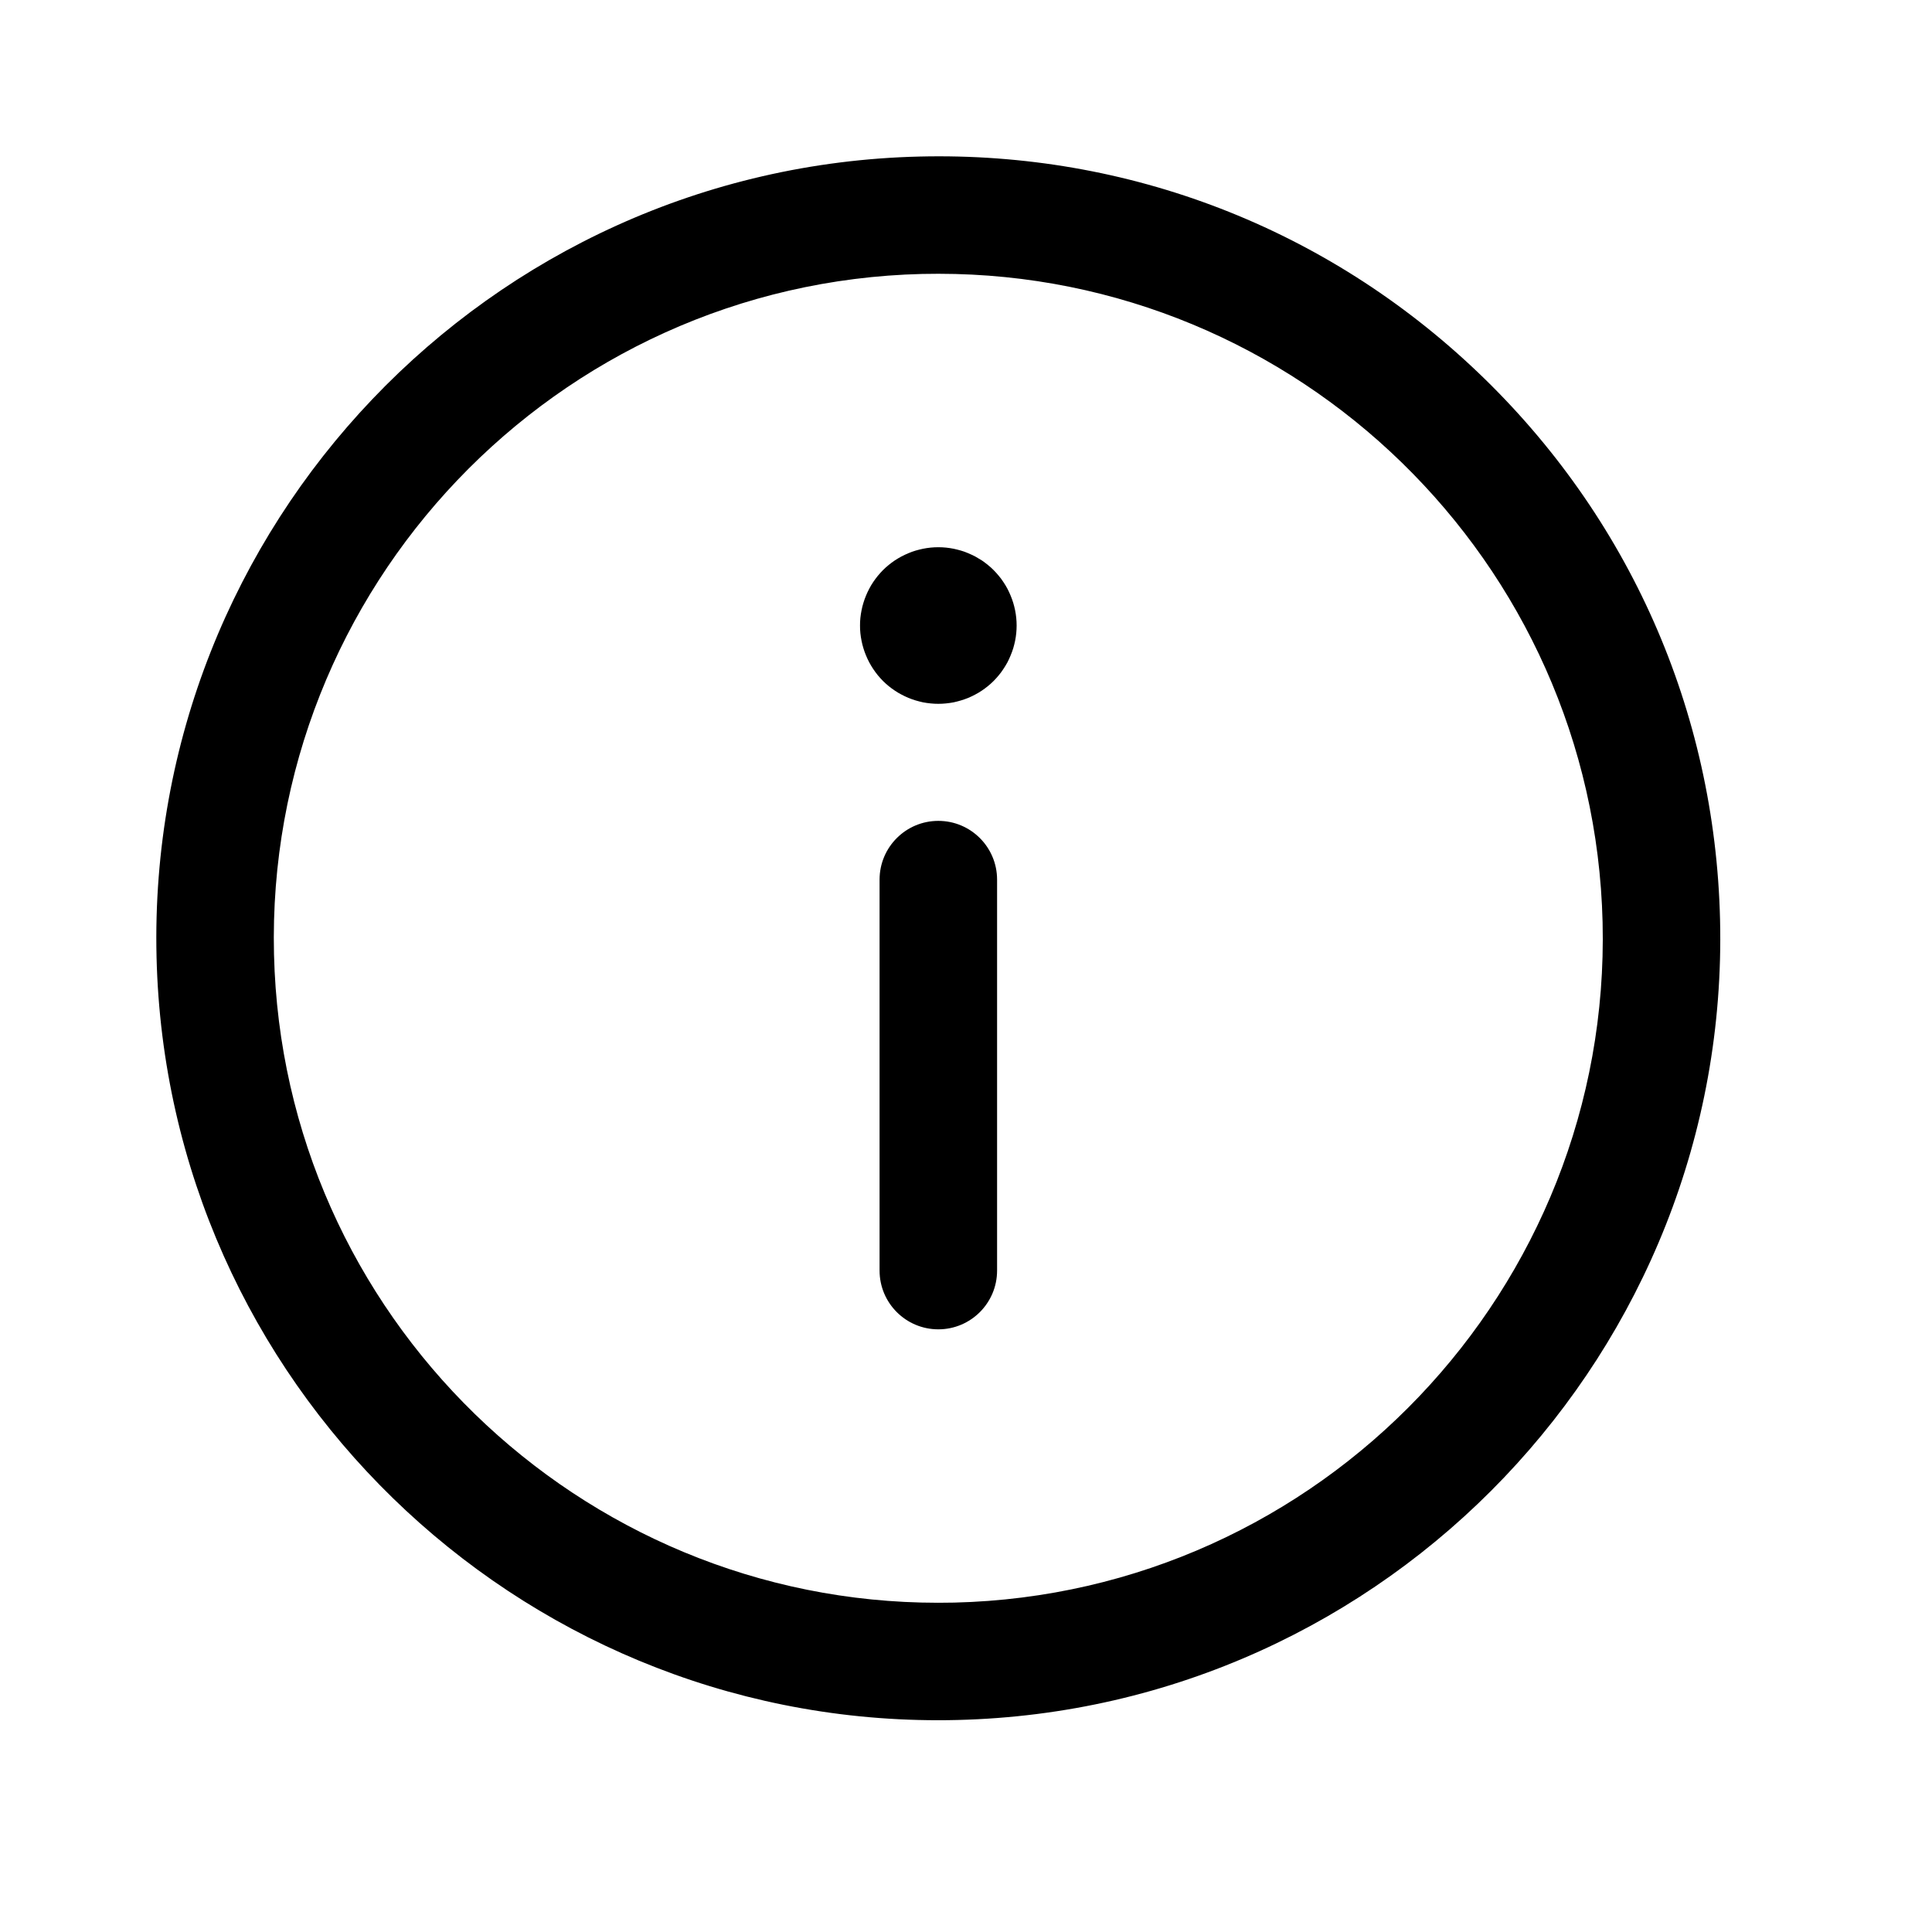 <svg xmlns="http://www.w3.org/2000/svg" fill="none" viewBox="0 0 34 34" height="34" width="34">
<mask height="34" width="34" y="0" x="0" maskUnits="userSpaceOnUse" style="mask-type:luminance" id="mask0_2942_37095">
<path fill="white" d="M0.001 0H33.024V33.024H0.001V0Z"></path>
</mask>
<g mask="url(#mask0_2942_37095)">
<mask height="34" width="34" y="0" x="0" maskUnits="userSpaceOnUse" style="mask-type:luminance" id="mask1_2942_37095">
<path fill="white" d="M0.001 0H33.024V33.024H0.001V0Z"></path>
</mask>
<g mask="url(#mask1_2942_37095)">
<path fill="black" d="M16.513 14.446C15.942 14.446 15.479 14.909 15.479 15.48V22.36C15.479 22.931 15.942 23.394 16.513 23.394C17.084 23.394 17.547 22.931 17.547 22.36V15.48C17.547 14.909 17.084 14.446 16.513 14.446ZM17.864 10.739C17.855 10.695 17.844 10.651 17.831 10.608C17.804 10.522 17.77 10.439 17.728 10.359C17.707 10.319 17.683 10.28 17.658 10.243C17.634 10.206 17.607 10.169 17.578 10.135C17.549 10.1 17.519 10.066 17.487 10.034C17.456 10.002 17.421 9.971 17.386 9.943C17.352 9.915 17.315 9.887 17.278 9.862C17.24 9.838 17.201 9.815 17.162 9.793C17.122 9.773 17.081 9.753 17.04 9.736C16.999 9.718 16.956 9.703 16.913 9.69C16.87 9.678 16.826 9.666 16.782 9.657C16.738 9.648 16.693 9.642 16.649 9.637C16.558 9.628 16.467 9.628 16.377 9.637C16.333 9.642 16.287 9.648 16.244 9.657C16.199 9.666 16.156 9.678 16.112 9.69C16.07 9.703 16.027 9.718 15.985 9.736C15.944 9.753 15.903 9.773 15.864 9.793C15.824 9.814 15.785 9.838 15.748 9.862C15.71 9.887 15.674 9.915 15.639 9.943C15.604 9.971 15.57 10.002 15.538 10.034C15.507 10.066 15.476 10.1 15.447 10.135C15.419 10.17 15.392 10.206 15.367 10.243C15.342 10.28 15.319 10.319 15.298 10.359C15.256 10.439 15.221 10.522 15.195 10.608C15.182 10.651 15.17 10.695 15.162 10.739C15.144 10.828 15.134 10.918 15.135 11.008C15.134 11.099 15.144 11.189 15.162 11.278C15.17 11.321 15.182 11.366 15.195 11.409C15.221 11.495 15.256 11.578 15.298 11.658C15.319 11.697 15.342 11.736 15.367 11.773C15.392 11.811 15.419 11.847 15.447 11.882C15.476 11.917 15.507 11.951 15.538 11.983C15.57 12.015 15.604 12.045 15.639 12.074C15.674 12.102 15.71 12.129 15.748 12.154C15.785 12.179 15.824 12.203 15.864 12.223C15.903 12.244 15.944 12.264 15.985 12.281C16.027 12.298 16.07 12.313 16.112 12.326C16.156 12.339 16.199 12.35 16.244 12.36C16.287 12.368 16.333 12.375 16.377 12.379C16.422 12.384 16.468 12.386 16.512 12.386C16.558 12.386 16.603 12.384 16.649 12.379C16.693 12.375 16.738 12.368 16.782 12.36C16.826 12.35 16.87 12.339 16.913 12.326C16.956 12.313 16.999 12.298 17.04 12.281C17.081 12.264 17.122 12.244 17.162 12.223C17.201 12.203 17.24 12.179 17.278 12.154C17.315 12.129 17.352 12.102 17.386 12.074C17.421 12.045 17.456 12.015 17.487 11.983C17.519 11.951 17.549 11.917 17.578 11.882C17.607 11.847 17.634 11.811 17.658 11.773C17.683 11.736 17.707 11.697 17.728 11.658C17.749 11.618 17.768 11.577 17.785 11.535C17.802 11.494 17.818 11.451 17.831 11.409C17.844 11.366 17.855 11.321 17.864 11.278C17.882 11.189 17.891 11.099 17.891 11.008C17.891 10.918 17.882 10.828 17.864 10.739Z"></path>
<path fill="black" d="M30.27 16.18C30.181 12.505 28.666 9.085 26.005 6.549C23.344 4.013 19.855 2.666 16.18 2.755C8.594 2.938 2.572 9.259 2.755 16.845C2.936 24.318 9.072 30.273 16.508 30.273C16.619 30.273 16.732 30.272 16.845 30.269C24.431 30.086 30.453 23.765 30.27 16.18ZM16.795 28.203C16.699 28.205 16.604 28.206 16.508 28.206C10.191 28.206 4.975 23.145 4.822 16.795C4.666 10.348 9.784 4.977 16.23 4.821C16.326 4.819 16.421 4.818 16.516 4.818C22.834 4.818 28.049 9.879 28.203 16.23C28.359 22.676 23.241 28.047 16.795 28.203Z"></path>
</g>
</g>
</svg>
